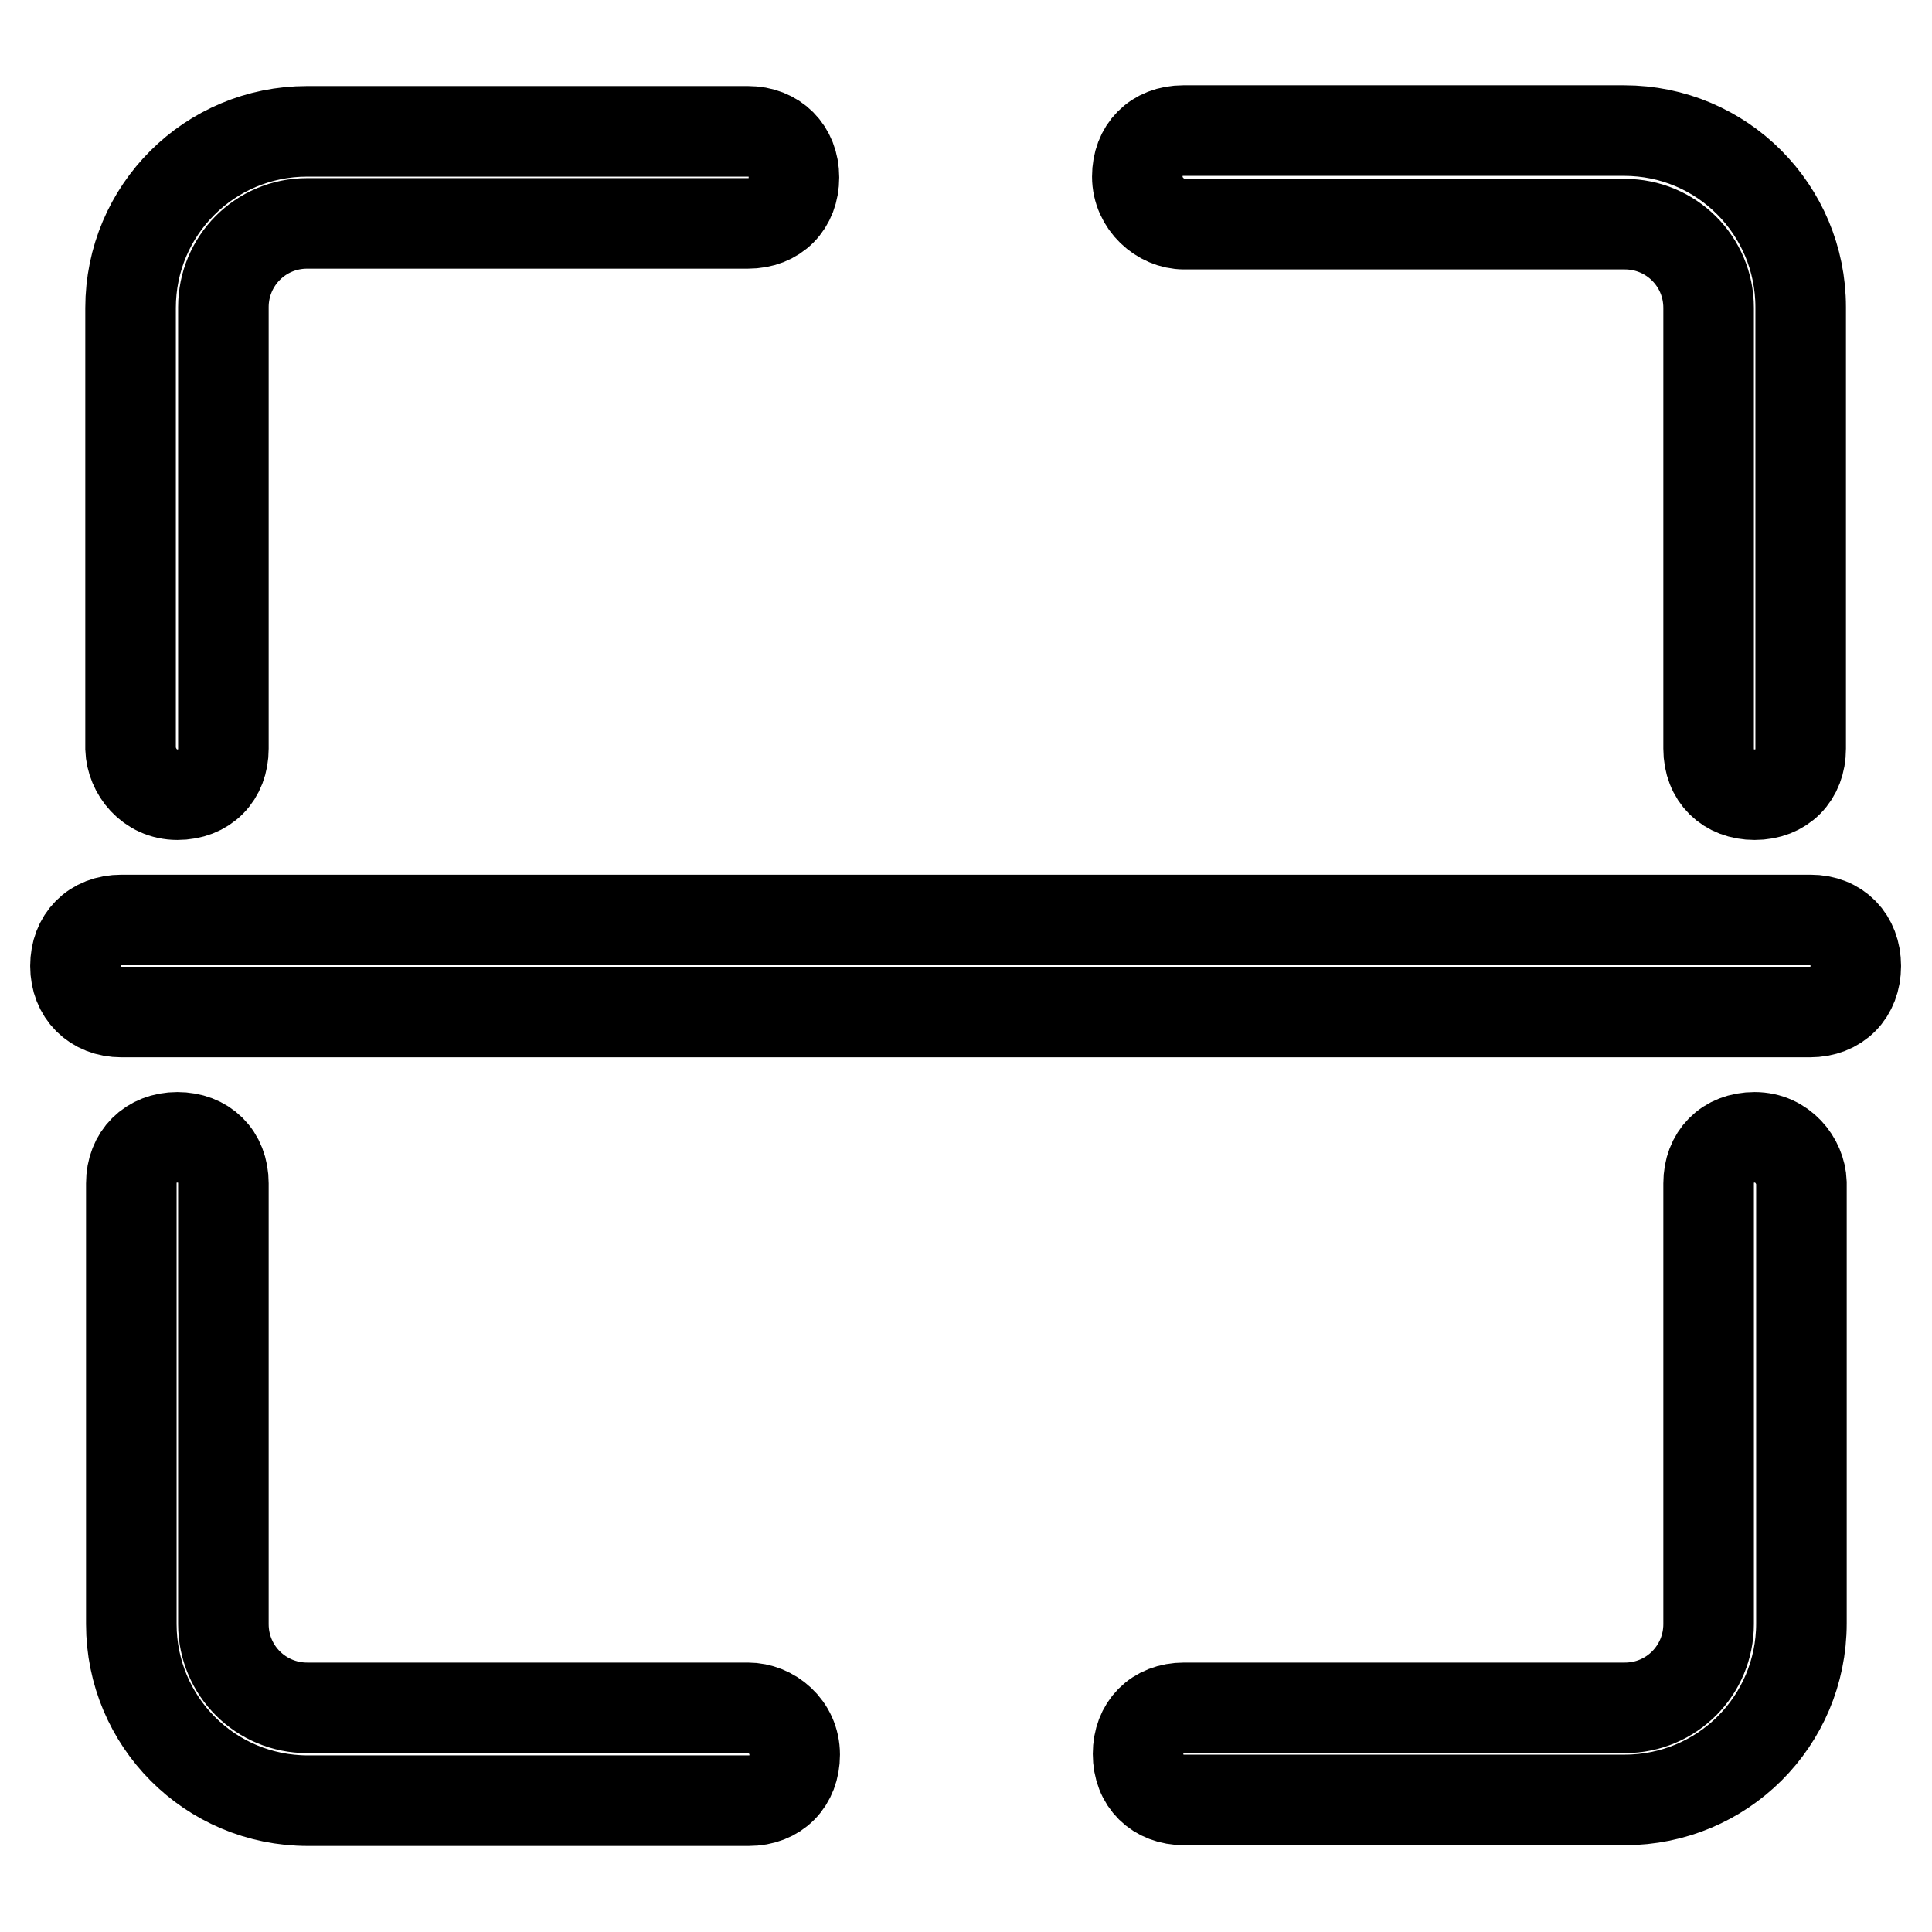 <?xml version="1.0" encoding="utf-8"?>
<!-- Svg Vector Icons : http://www.onlinewebfonts.com/icon -->
<!DOCTYPE svg PUBLIC "-//W3C//DTD SVG 1.1//EN" "http://www.w3.org/Graphics/SVG/1.1/DTD/svg11.dtd">
<svg version="1.1" xmlns="http://www.w3.org/2000/svg" xmlns:xlink="http://www.w3.org/1999/xlink" x="0px" y="0px" viewBox="0 0 256 256" enable-background="new 0 0 256 256" xml:space="preserve">
<g> <path stroke-width="12" fill-opacity="0" stroke="#000000"  d="M23.5,105.3c3.7,0,6.1-2.5,6.1-6.1V40.7c0-6.1,4.9-11.1,11.1-11.1h58.4c3.7,0,6.1-2.5,6.1-6.1 s-2.5-6.1-6.1-6.1H40.7c-12.9,0-23.4,10.4-23.4,23.4v58.4C17.4,102.2,19.8,105.3,23.5,105.3L23.5,105.3z M156.9,29.7h58.4 c6.1,0,11.1,4.9,11.1,11.1v58.4c0,3.7,2.5,6.1,6.1,6.1c3.7,0,6.1-2.5,6.1-6.1V40.7c0-12.9-10.4-23.4-23.4-23.4h-58.4 c-3.7,0-6.1,2.5-6.1,6.1S153.8,29.7,156.9,29.7z M99.1,226.3H40.7c-6.1,0-11.1-4.9-11.1-11.1v-58.4c0-3.7-2.5-6.1-6.1-6.1 s-6.1,2.5-6.1,6.1v58.4c0,12.9,10.4,23.4,23.4,23.4h58.4c3.7,0,6.1-2.5,6.1-6.1C105.3,228.8,102.2,226.3,99.1,226.3z M232.5,150.7 c-3.7,0-6.1,2.5-6.1,6.1v58.4c0,6.1-4.9,11.1-11.1,11.1h-58.4c-3.7,0-6.1,2.5-6.1,6.1c0,3.7,2.5,6.1,6.1,6.1h58.4 c12.9,0,23.4-10.4,23.4-23.4v-58.4C238.6,153.8,236.2,150.7,232.5,150.7L232.5,150.7z M239.9,121.9H16.1c-3.7,0-6.1,2.5-6.1,6.1 s2.5,6.1,6.1,6.1h223.7c3.7,0,6.1-2.5,6.1-6.1S243.5,121.9,239.9,121.9L239.9,121.9z"/></g>
</svg>